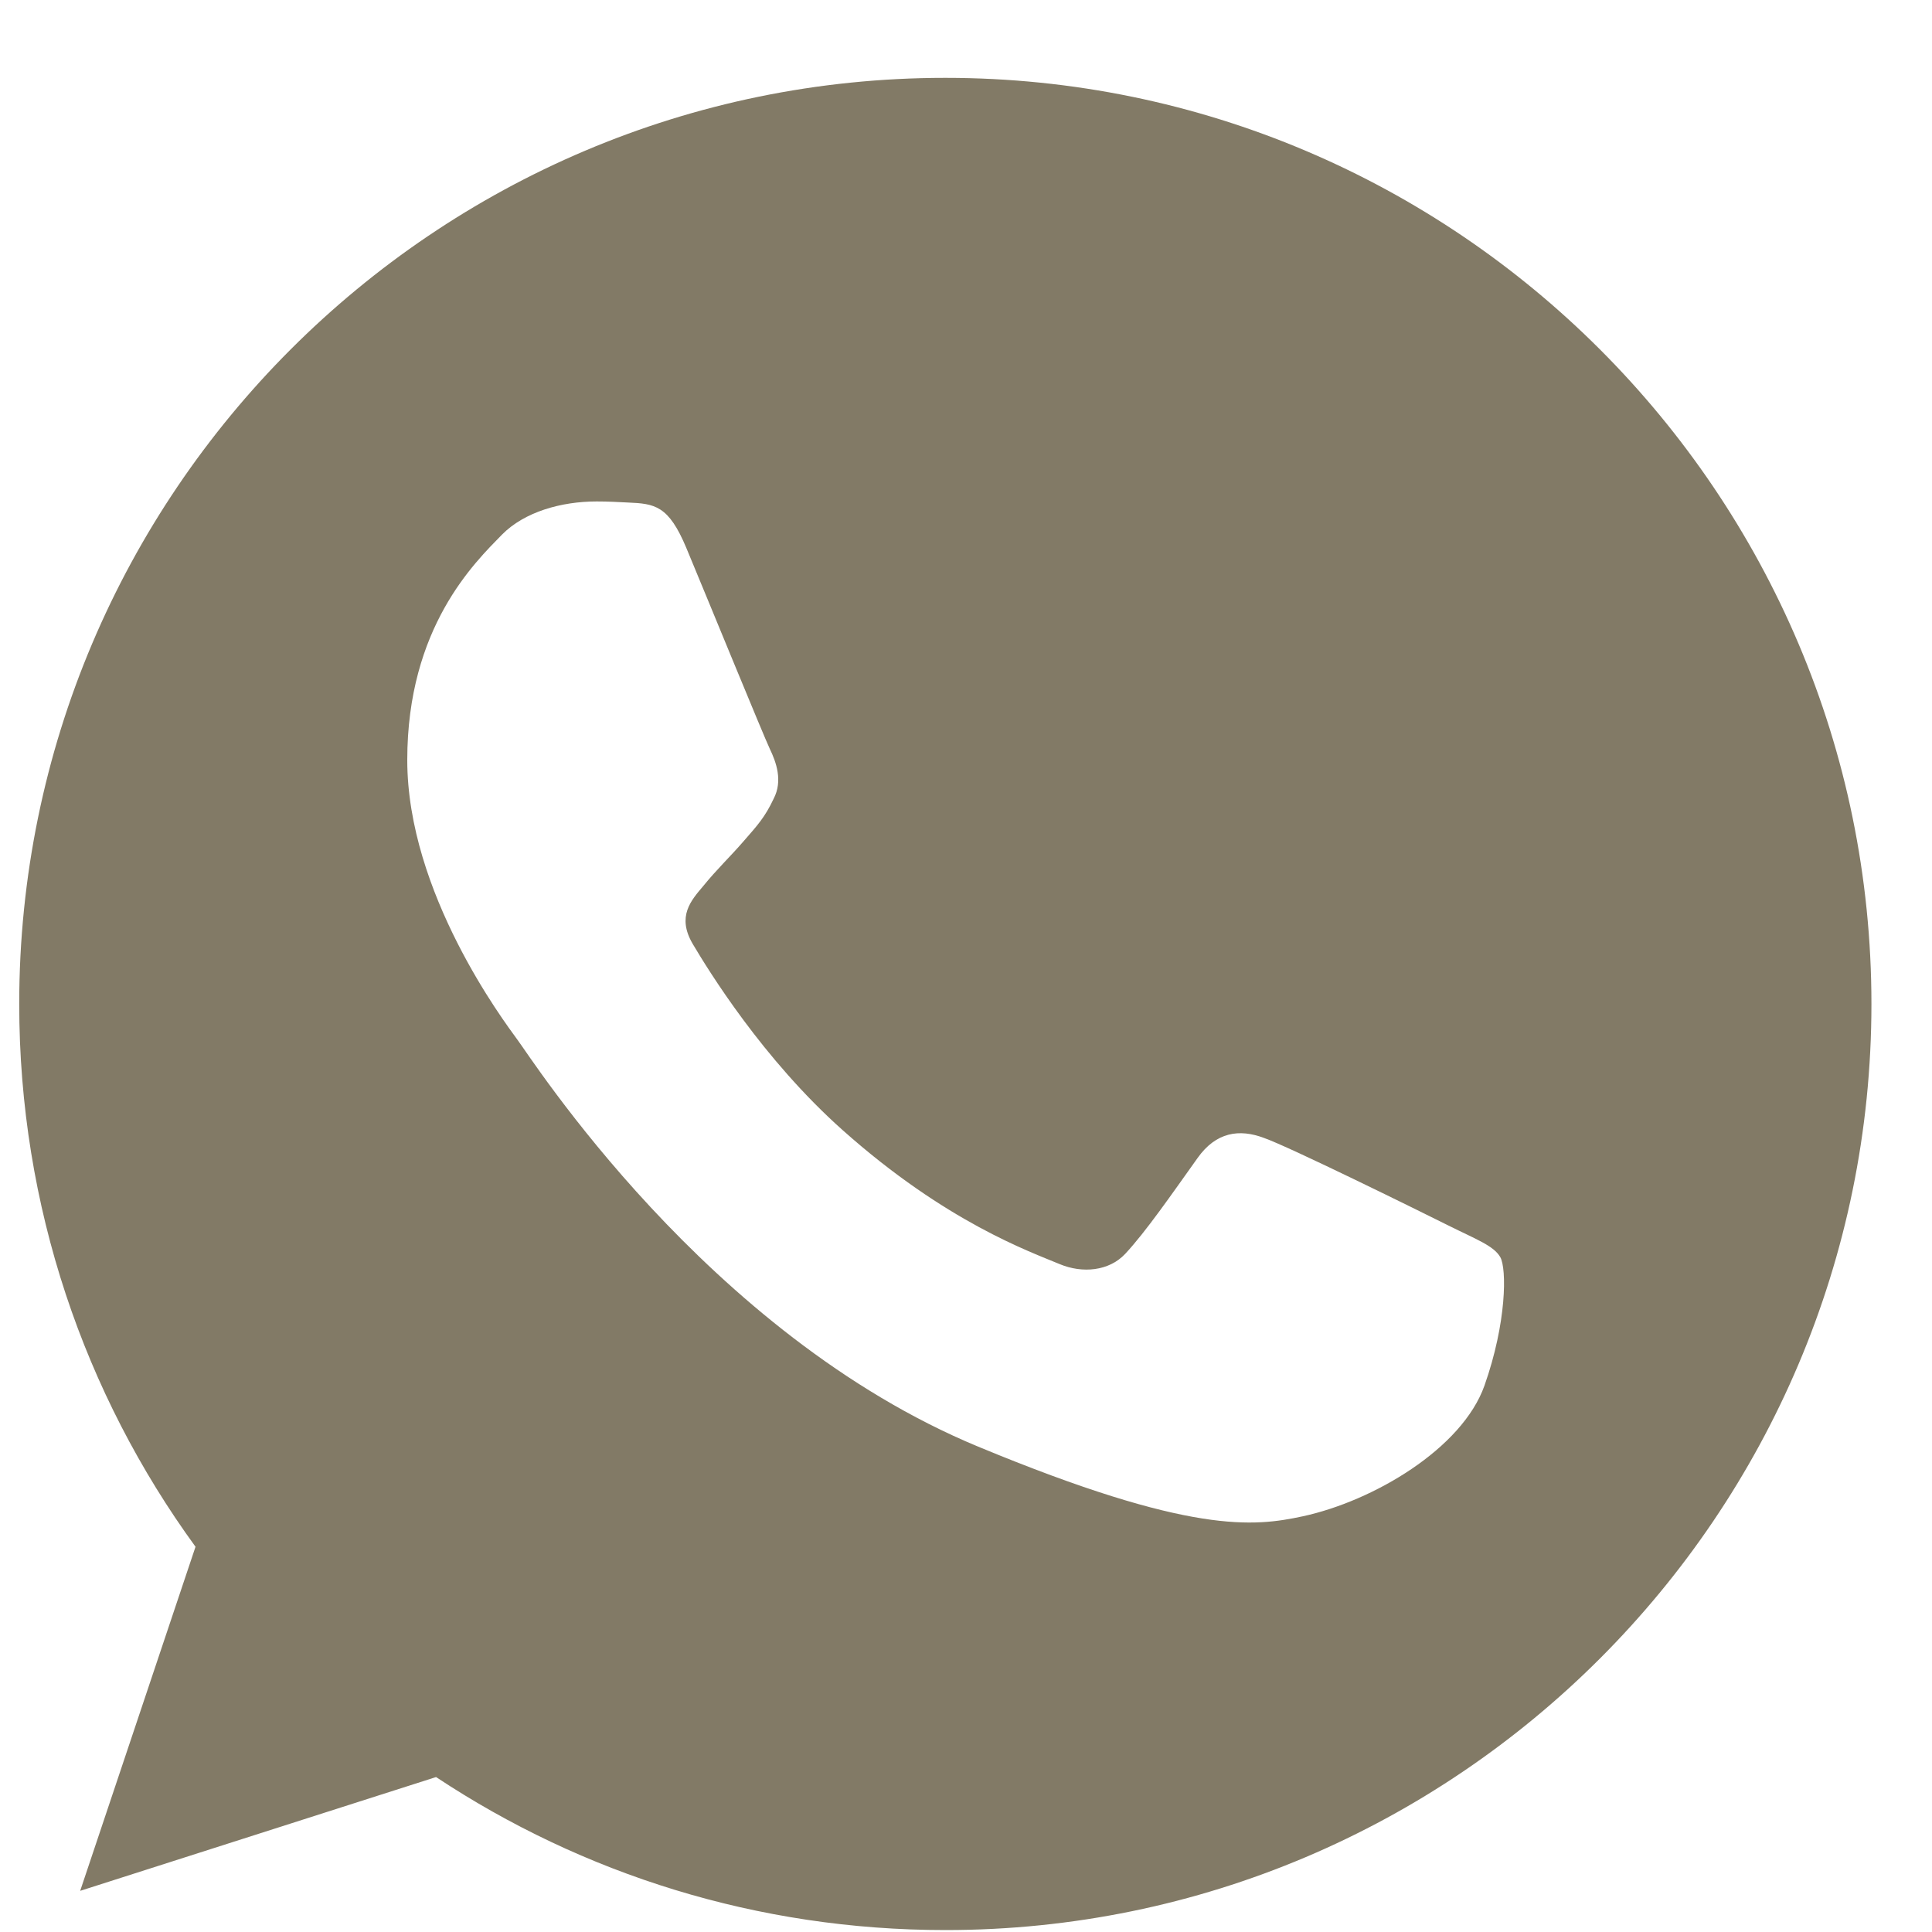 <?xml version="1.0" encoding="UTF-8"?> <svg xmlns="http://www.w3.org/2000/svg" width="20" height="20" viewBox="0 0 20 20" fill="none"><g clip-path="url(#clip0_2706_1444)"><path d="M9.788 0.806H9.784C4.498 0.806 0.199 5.106 0.199 10.393C0.199 12.49 0.875 14.434 2.024 16.012L0.83 19.574L4.514 18.396C6.03 19.4 7.839 19.98 9.788 19.98C15.074 19.98 19.373 15.679 19.373 10.393C19.373 5.107 15.074 0.806 9.788 0.806ZM15.367 14.344C15.135 14.997 14.217 15.539 13.485 15.697C12.984 15.804 12.33 15.889 10.127 14.976C7.31 13.808 5.496 10.945 5.354 10.76C5.219 10.574 4.216 9.244 4.216 7.868C4.216 6.493 4.915 5.823 5.196 5.535C5.428 5.299 5.81 5.191 6.177 5.191C6.295 5.191 6.402 5.197 6.498 5.202C6.779 5.214 6.921 5.231 7.106 5.675C7.338 6.232 7.901 7.608 7.968 7.75C8.036 7.891 8.105 8.083 8.009 8.268C7.919 8.46 7.84 8.545 7.698 8.708C7.557 8.871 7.423 8.996 7.281 9.171C7.152 9.323 7.006 9.486 7.169 9.768C7.332 10.043 7.895 10.962 8.724 11.7C9.794 12.653 10.662 12.957 10.972 13.087C11.204 13.183 11.479 13.16 11.648 12.98C11.863 12.749 12.127 12.366 12.397 11.988C12.589 11.717 12.831 11.684 13.085 11.78C13.344 11.87 14.713 12.546 14.995 12.687C15.277 12.828 15.463 12.895 15.531 13.014C15.598 13.133 15.598 13.69 15.367 14.344Z" fill="#827A66"></path></g><defs><clipPath id="clip0_2706_1444"><rect width="19.173" height="19.173" fill="white" transform="translate(0.199 0.806)"></rect></clipPath></defs></svg> 